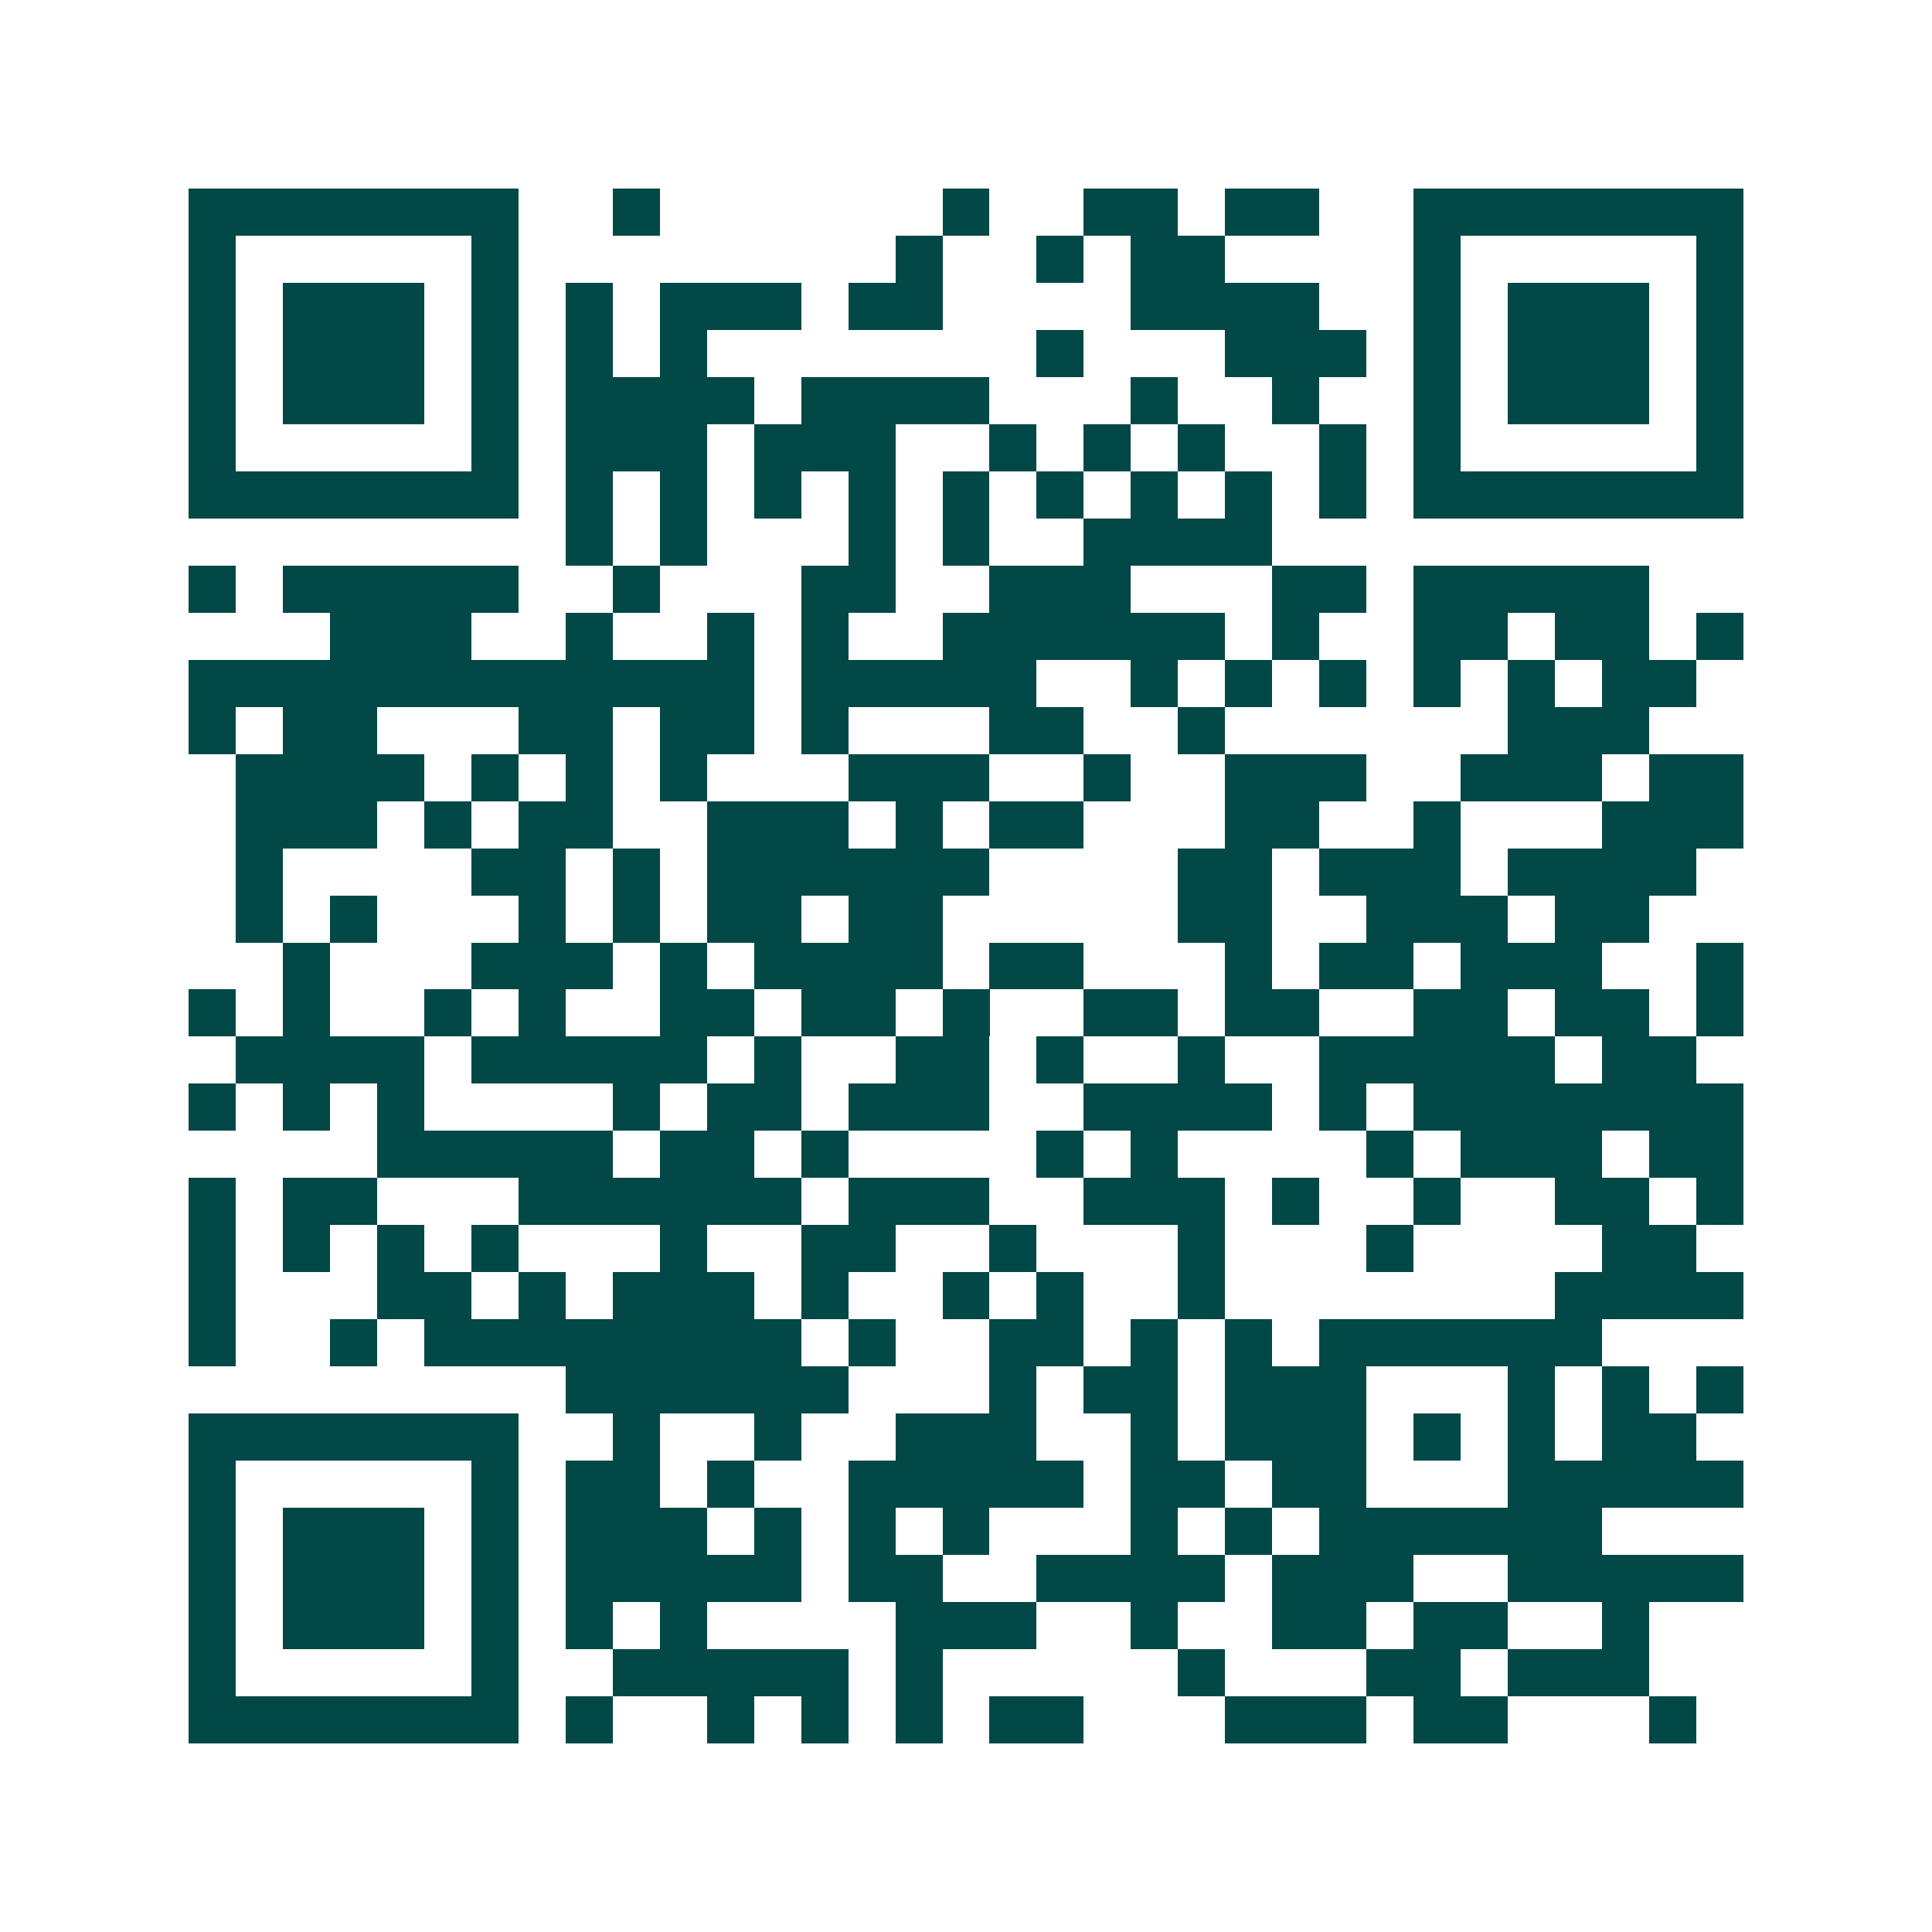 <svg xmlns="http://www.w3.org/2000/svg" width="200" height="200" viewBox="0 0 41 41" shape-rendering="crispEdges"><path fill="#ffffff" d="M0 0h41v41H0z"/><path stroke="#014847" d="M4 4.5h7m2 0h1m6 0h1m2 0h2m1 0h2m2 0h7M4 5.5h1m5 0h1m8 0h1m2 0h1m1 0h2m4 0h1m5 0h1M4 6.5h1m1 0h3m1 0h1m1 0h1m1 0h3m1 0h2m4 0h4m2 0h1m1 0h3m1 0h1M4 7.5h1m1 0h3m1 0h1m1 0h1m1 0h1m7 0h1m3 0h3m1 0h1m1 0h3m1 0h1M4 8.5h1m1 0h3m1 0h1m1 0h4m1 0h4m3 0h1m2 0h1m2 0h1m1 0h3m1 0h1M4 9.5h1m5 0h1m1 0h3m1 0h3m2 0h1m1 0h1m1 0h1m2 0h1m1 0h1m5 0h1M4 10.5h7m1 0h1m1 0h1m1 0h1m1 0h1m1 0h1m1 0h1m1 0h1m1 0h1m1 0h1m1 0h7M12 11.5h1m1 0h1m3 0h1m1 0h1m2 0h4M4 12.5h1m1 0h5m2 0h1m3 0h2m2 0h3m3 0h2m1 0h5M7 13.5h3m2 0h1m2 0h1m1 0h1m2 0h6m1 0h1m2 0h2m1 0h2m1 0h1M4 14.5h12m1 0h5m2 0h1m1 0h1m1 0h1m1 0h1m1 0h1m1 0h2M4 15.5h1m1 0h2m3 0h2m1 0h2m1 0h1m3 0h2m2 0h1m6 0h3M5 16.5h4m1 0h1m1 0h1m1 0h1m3 0h3m2 0h1m2 0h3m2 0h3m1 0h2M5 17.5h3m1 0h1m1 0h2m2 0h3m1 0h1m1 0h2m3 0h2m2 0h1m3 0h3M5 18.5h1m4 0h2m1 0h1m1 0h6m4 0h2m1 0h3m1 0h4M5 19.5h1m1 0h1m3 0h1m1 0h1m1 0h2m1 0h2m5 0h2m2 0h3m1 0h2M6 20.5h1m3 0h3m1 0h1m1 0h4m1 0h2m3 0h1m1 0h2m1 0h3m2 0h1M4 21.5h1m1 0h1m2 0h1m1 0h1m2 0h2m1 0h2m1 0h1m2 0h2m1 0h2m2 0h2m1 0h2m1 0h1M5 22.5h4m1 0h5m1 0h1m2 0h2m1 0h1m2 0h1m2 0h5m1 0h2M4 23.5h1m1 0h1m1 0h1m4 0h1m1 0h2m1 0h3m2 0h4m1 0h1m1 0h7M8 24.5h5m1 0h2m1 0h1m4 0h1m1 0h1m4 0h1m1 0h3m1 0h2M4 25.5h1m1 0h2m3 0h6m1 0h3m2 0h3m1 0h1m2 0h1m2 0h2m1 0h1M4 26.5h1m1 0h1m1 0h1m1 0h1m3 0h1m2 0h2m2 0h1m3 0h1m3 0h1m4 0h2M4 27.5h1m3 0h2m1 0h1m1 0h3m1 0h1m2 0h1m1 0h1m2 0h1m7 0h4M4 28.5h1m2 0h1m1 0h8m1 0h1m2 0h2m1 0h1m1 0h1m1 0h6M12 29.5h6m3 0h1m1 0h2m1 0h3m3 0h1m1 0h1m1 0h1M4 30.5h7m2 0h1m2 0h1m2 0h3m2 0h1m1 0h3m1 0h1m1 0h1m1 0h2M4 31.5h1m5 0h1m1 0h2m1 0h1m2 0h5m1 0h2m1 0h2m3 0h5M4 32.5h1m1 0h3m1 0h1m1 0h3m1 0h1m1 0h1m1 0h1m3 0h1m1 0h1m1 0h6M4 33.5h1m1 0h3m1 0h1m1 0h5m1 0h2m2 0h4m1 0h3m2 0h5M4 34.5h1m1 0h3m1 0h1m1 0h1m1 0h1m4 0h3m2 0h1m2 0h2m1 0h2m2 0h1M4 35.5h1m5 0h1m2 0h5m1 0h1m5 0h1m3 0h2m1 0h3M4 36.5h7m1 0h1m2 0h1m1 0h1m1 0h1m1 0h2m3 0h3m1 0h2m3 0h1"/></svg>
